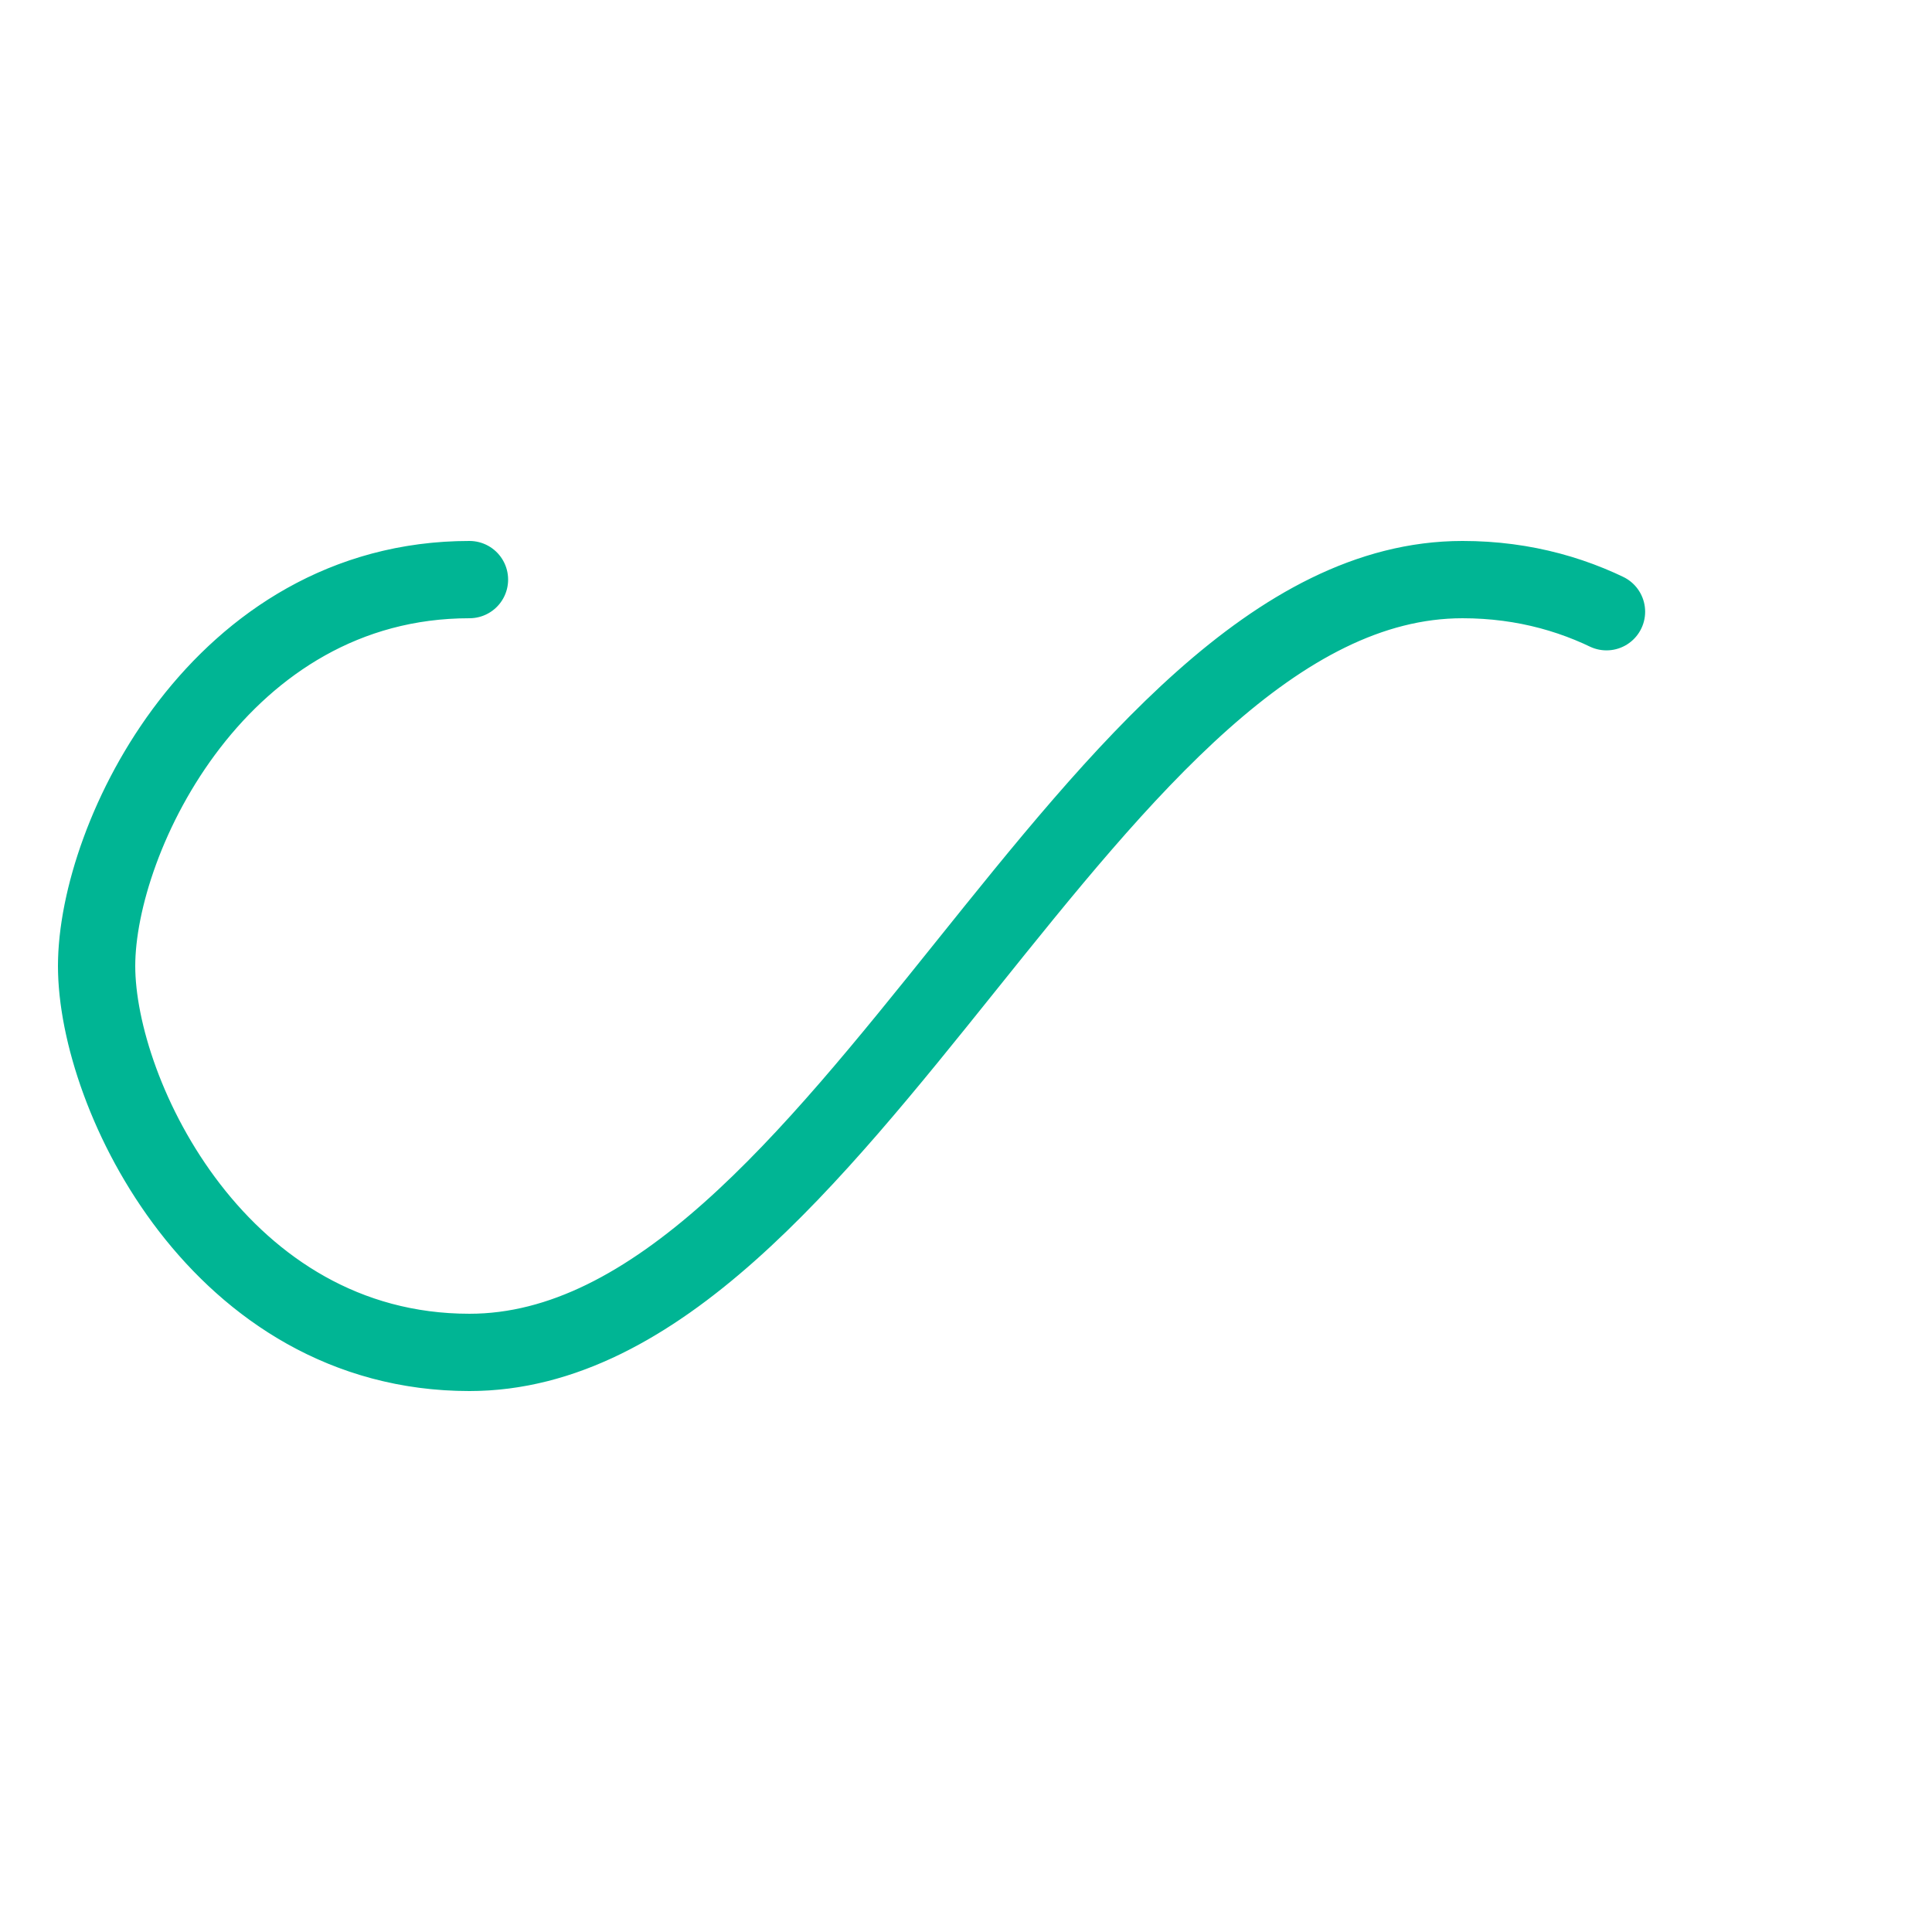 <?xml version="1.0" encoding="utf-8"?>
<svg xmlns="http://www.w3.org/2000/svg" xmlns:xlink="http://www.w3.org/1999/xlink" style="margin: auto; background: transparent; display: block; shape-rendering: auto;" width="381px" height="381px" viewBox="0 0 100 100" preserveAspectRatio="xMidYMid">
<path fill="none" stroke="#00b594" stroke-width="4" stroke-dasharray="135.992 120.597" d="M24.3 30C11.4 30 5 43.3 5 50s6.4 20 19.3 20c19.3 0 32.1-40 51.4-40 C88.6 30 95 43.3 95 50s-6.4 20-19.3 20C56.4 70 43.6 30 24.3 30z" stroke-linecap="round" style="transform:scale(1);transform-origin:50px 50px">
  <animate attributeName="stroke-dashoffset" repeatCount="indefinite" dur="1.053s" keyTimes="0;1" values="0;256.589"></animate>
</path>
<!-- [ldio] generated by https://loading.io/ --></svg>

